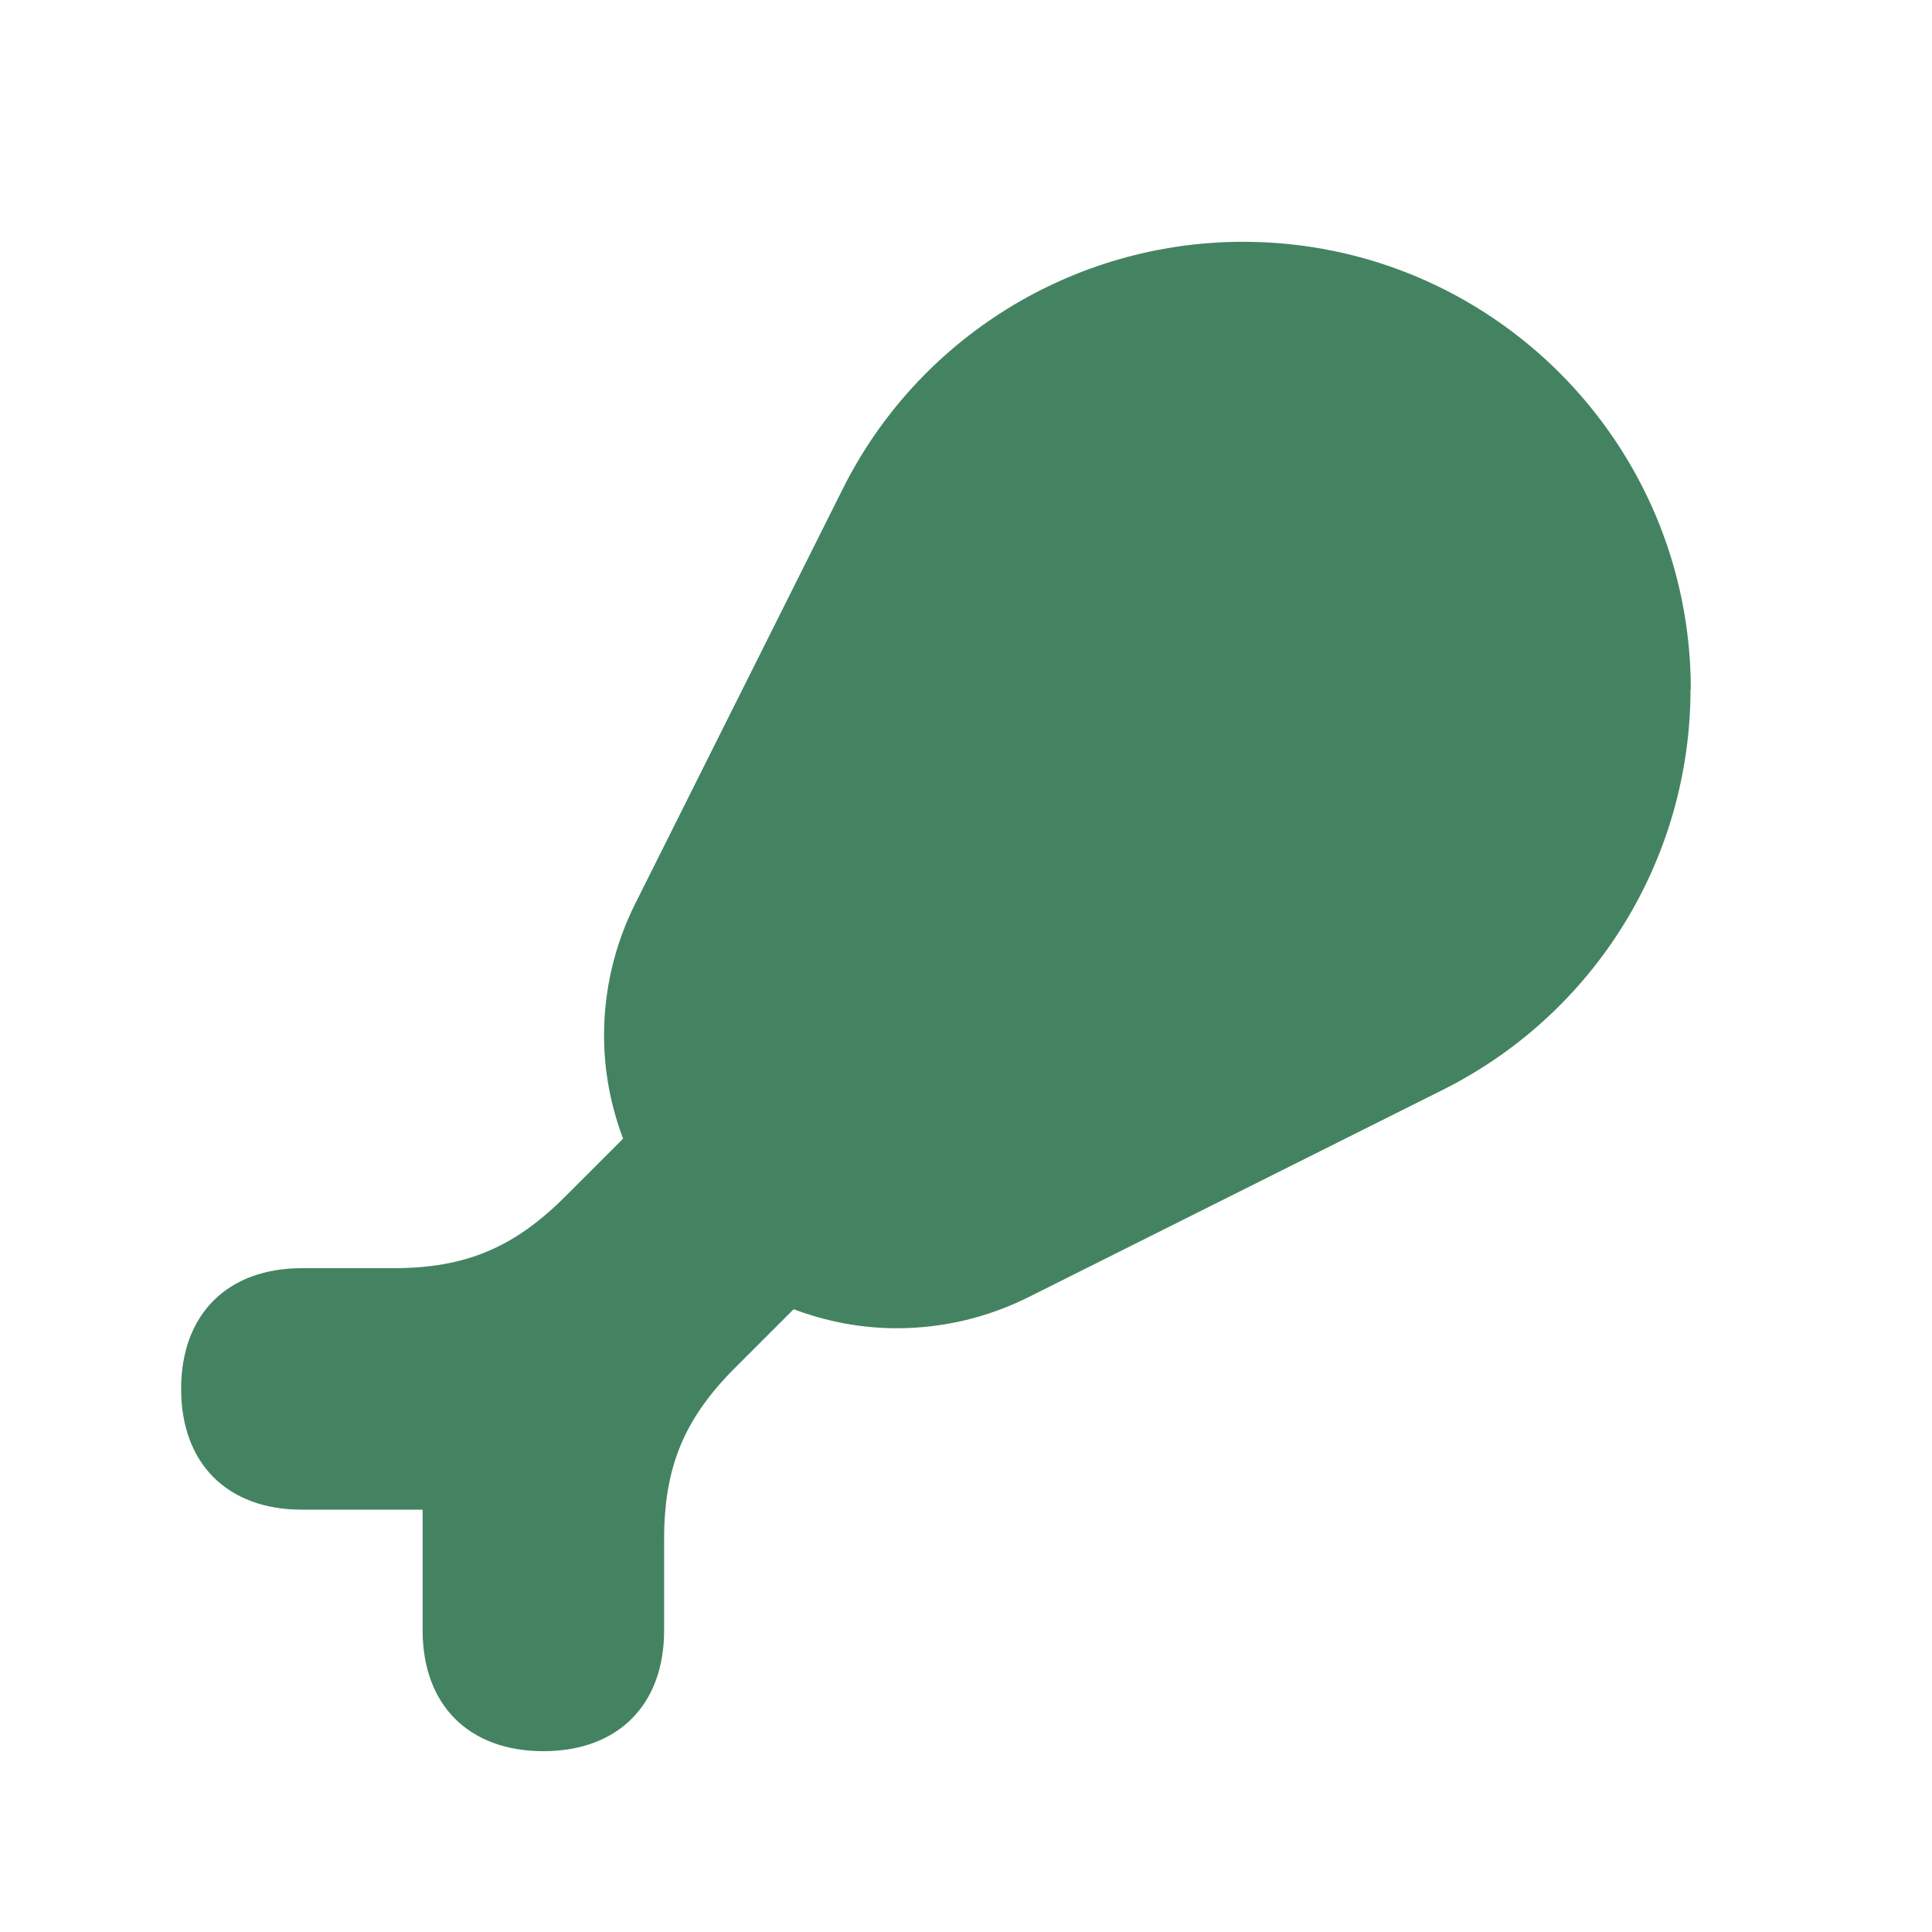 <svg xmlns="http://www.w3.org/2000/svg"  viewBox="0 0 64 64"><defs fill="#448361" /><path  d="m56,22.83h0c0,5.62-3.17,10.75-8.2,13.27l-13.75,6.88c-1.35.67-2.83,1.02-4.34,1.02h0c-1.21,0-2.35-.23-3.42-.63l-1.95,1.95c-1.68,1.68-2.34,3.29-2.34,5.66v3.03c0,2.47-1.53,4-4,4s-4-1.53-4-4v-4h-4c-2.47,0-4-1.53-4-4s1.53-4,4-4h3.03c2.37,0,3.98-.67,5.66-2.34l1.95-1.95c-.4-1.07-.63-2.21-.63-3.42h0c0-1.51.35-2.99,1.02-4.34l6.88-13.75c2.51-5.03,7.65-8.2,13.27-8.2,8.19,0,14.83,6.64,14.83,14.83Z" fill="#448361" /></svg>